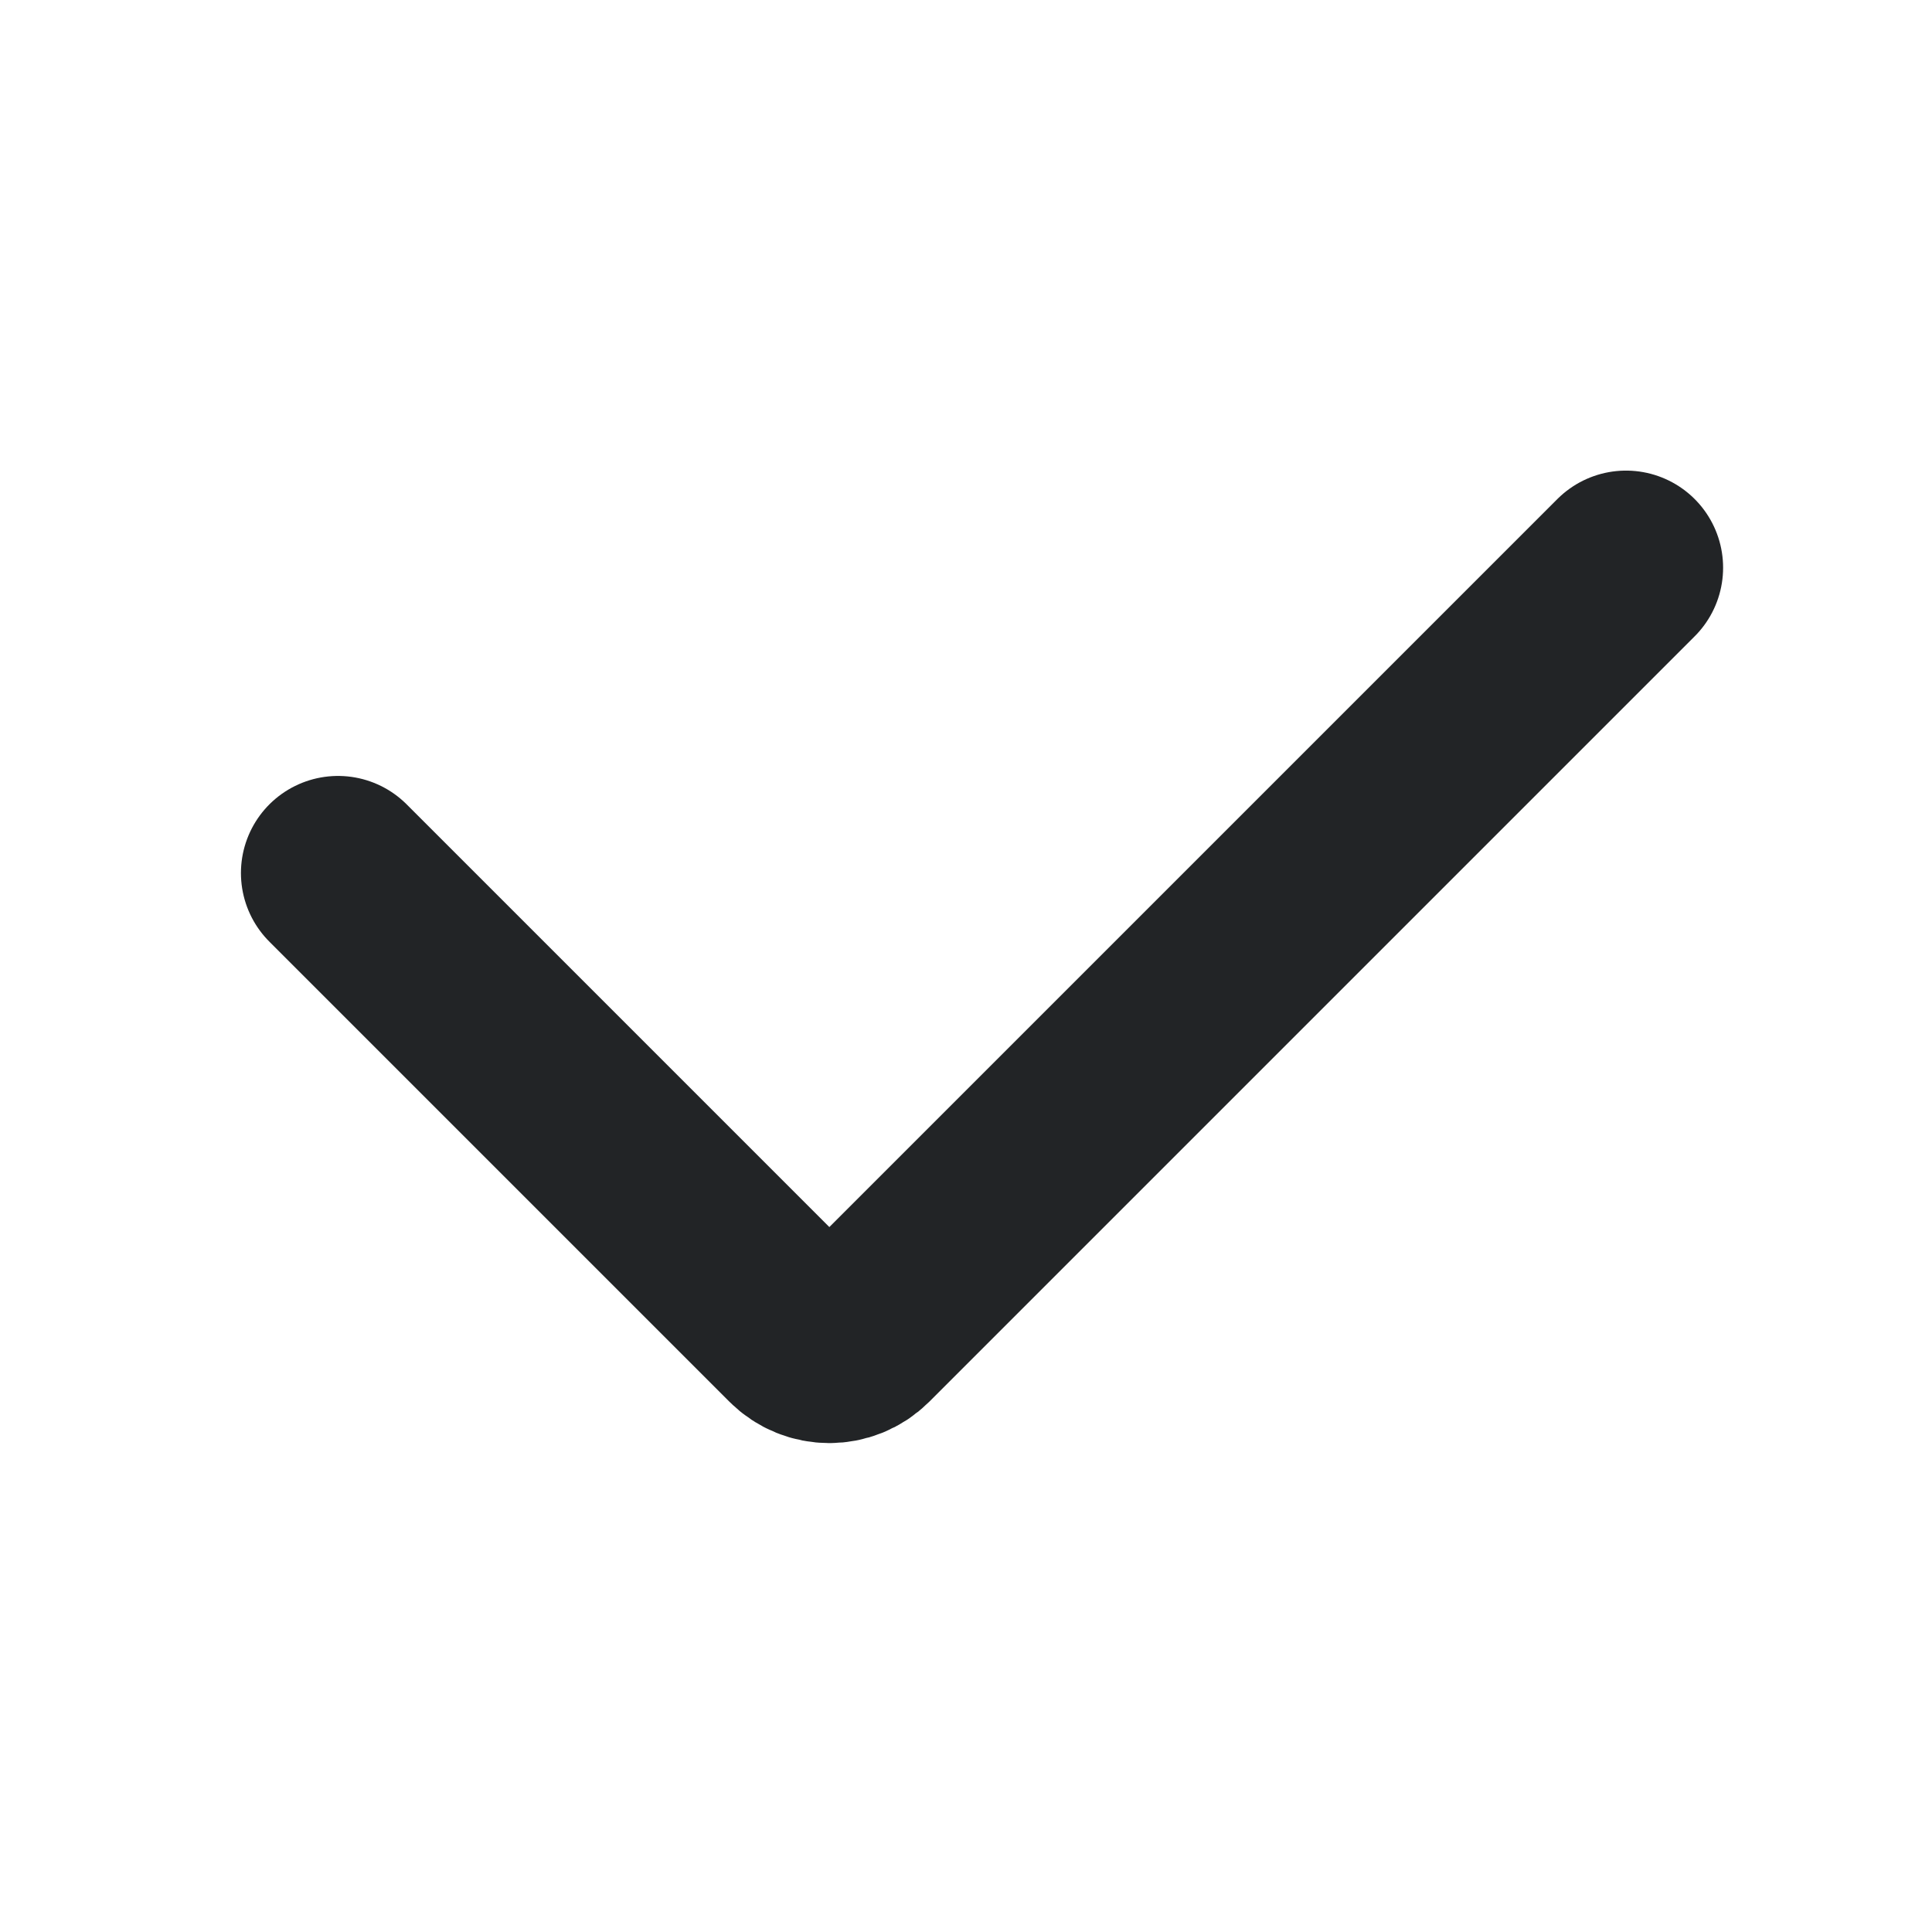 <?xml version="1.0" encoding="UTF-8"?> <svg xmlns="http://www.w3.org/2000/svg" width="24" height="24" viewBox="0 0 24 24" fill="none"><path d="M4.199 10.845L9.914 16.56C10.128 16.774 10.476 16.774 10.691 16.56L20.199 7.052" stroke="#222426" stroke-width="2.412" stroke-linecap="round"></path></svg> 